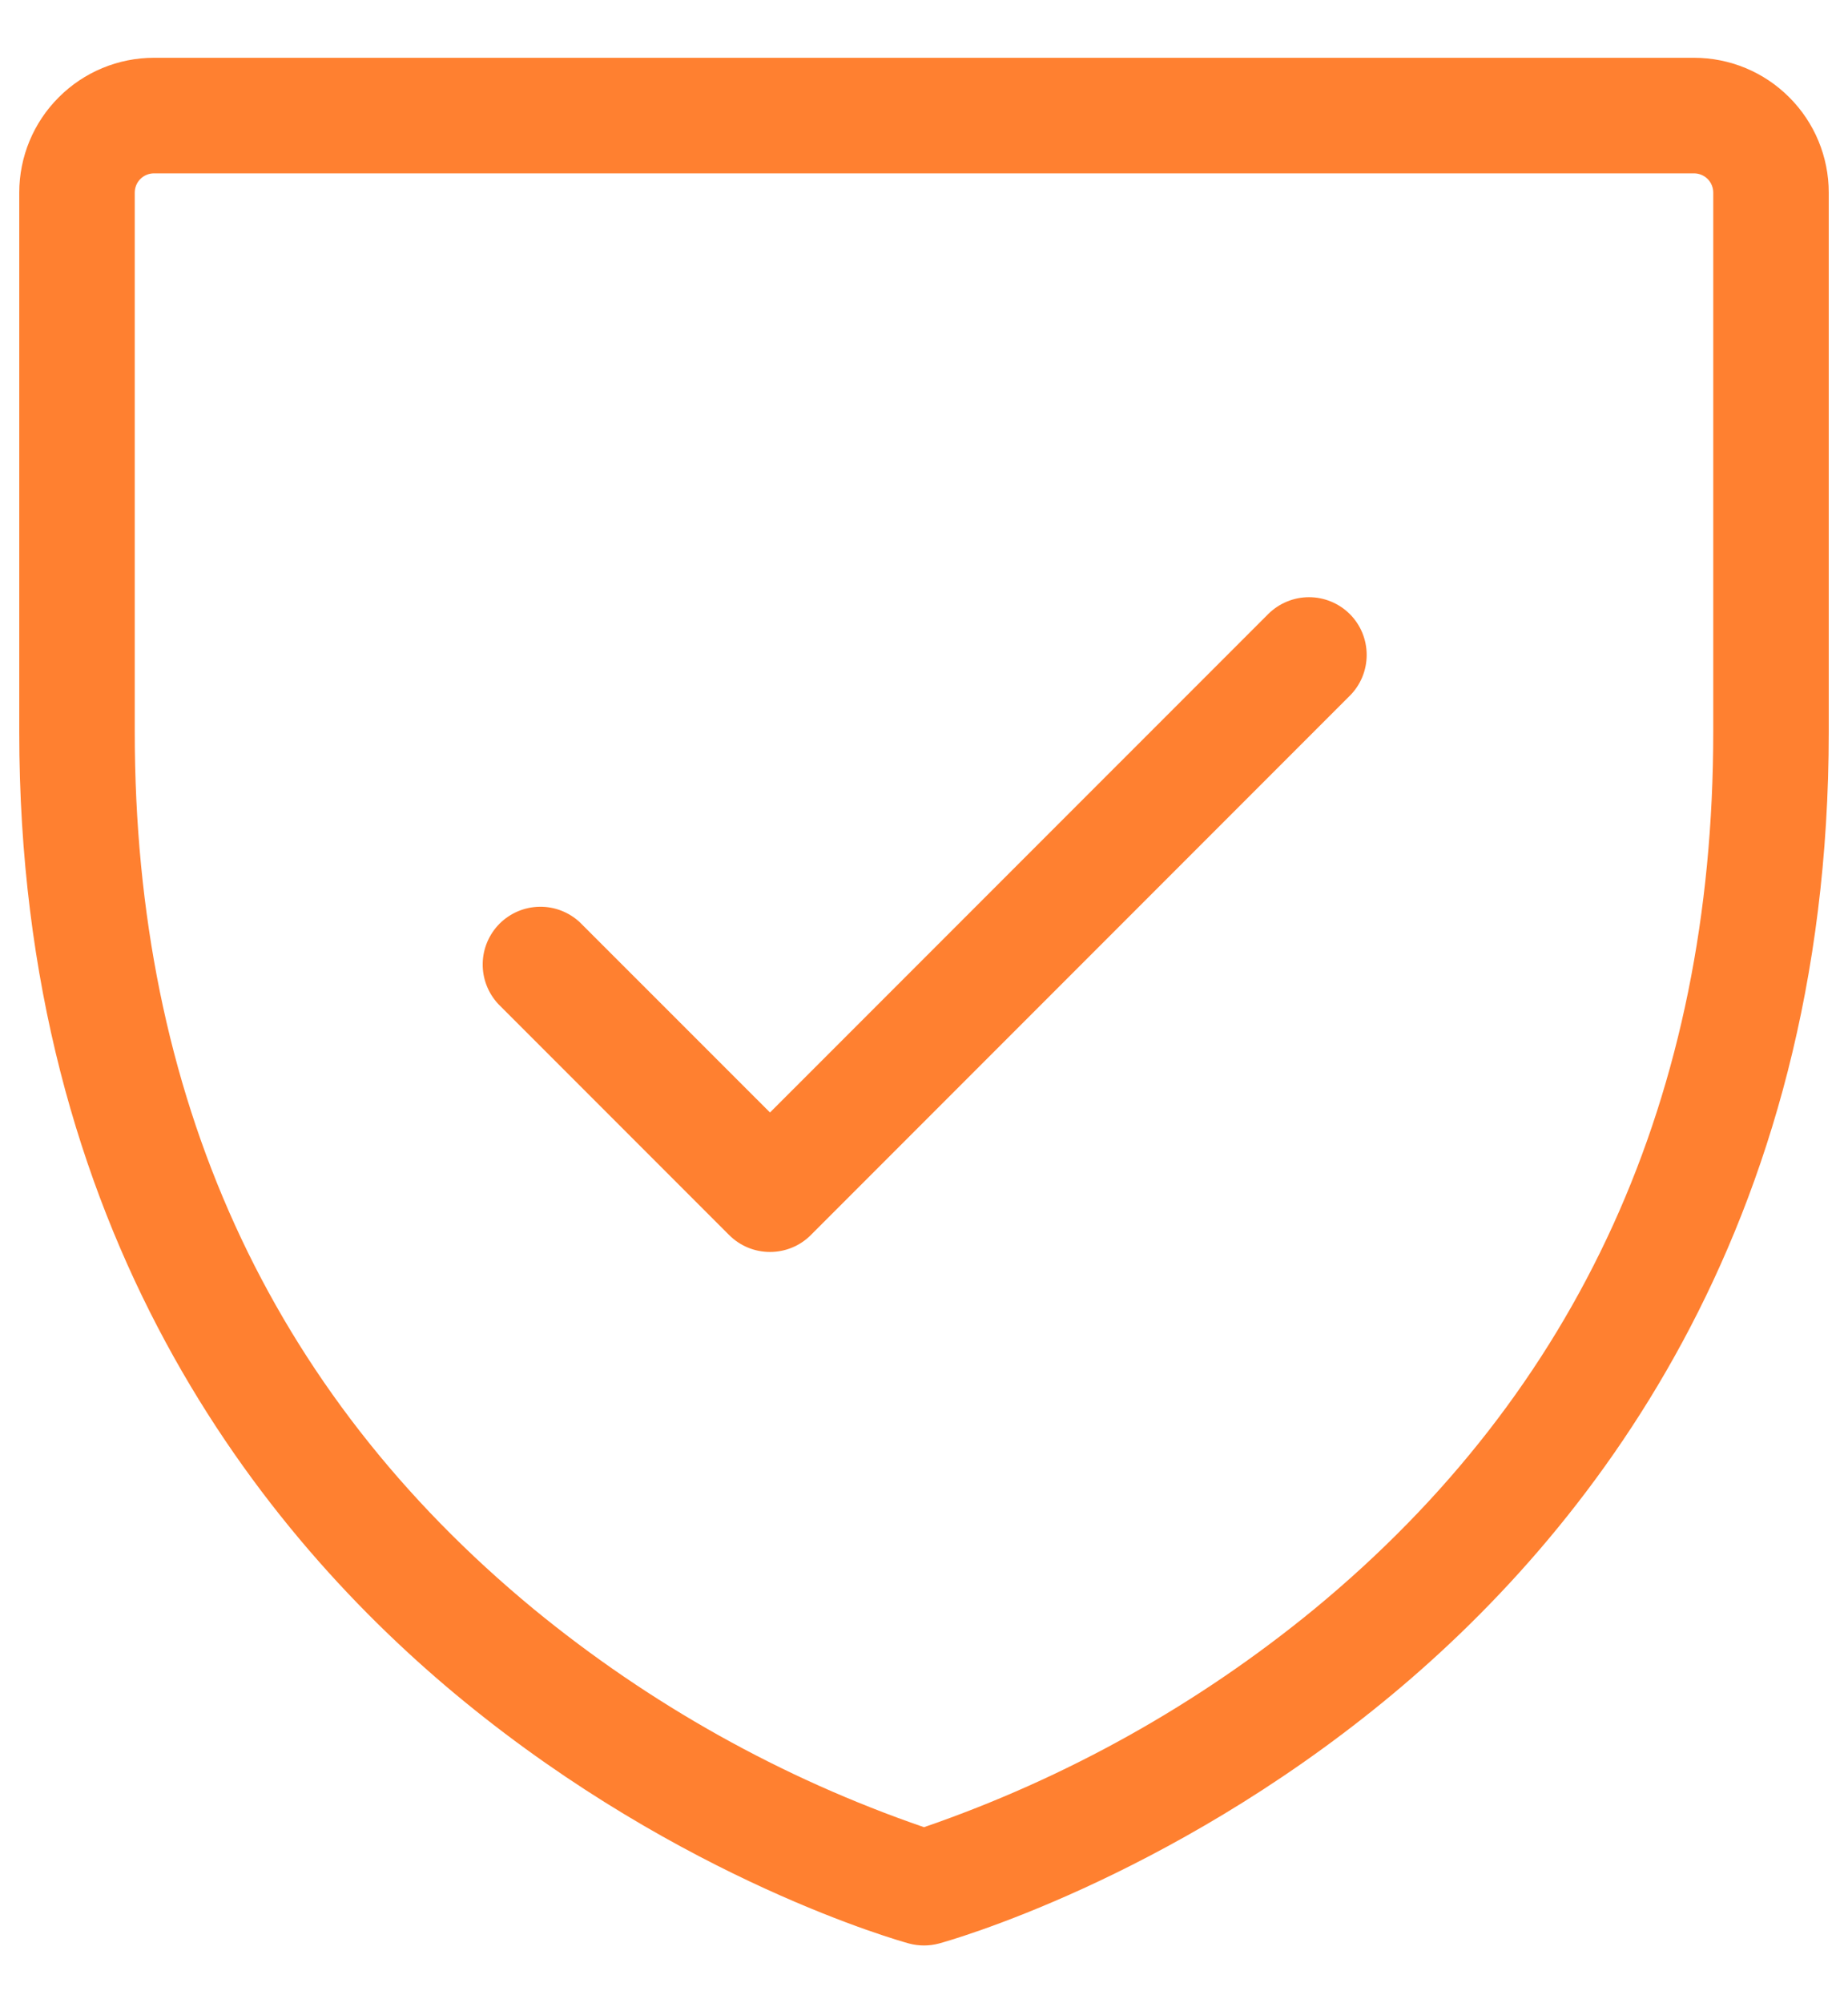 <?xml version="1.0" encoding="UTF-8"?>
<svg xmlns="http://www.w3.org/2000/svg" width="24" height="26" viewBox="0 0 24 26" fill="none">
  <path d="M22 0.75H2C1.536 0.75 1.091 0.934 0.763 1.263C0.434 1.591 0.25 2.036 0.25 2.5V9.5C0.25 15.992 3.39 19.925 6.025 22.08C8.866 24.405 11.684 25.191 11.803 25.224C11.932 25.259 12.068 25.259 12.197 25.224C12.316 25.191 15.134 24.405 17.975 22.08C20.61 19.925 23.75 15.992 23.75 9.5V2.5C23.75 2.036 23.566 1.591 23.237 1.263C22.909 0.934 22.464 0.75 22 0.75ZM22.25 9.5C22.25 14.22 20.508 18.049 17.07 20.883C15.562 22.121 13.845 23.08 12 23.715C10.155 23.081 8.438 22.121 6.93 20.883C3.493 18.049 1.75 14.22 1.75 9.5V2.5C1.75 2.434 1.776 2.37 1.823 2.323C1.87 2.276 1.934 2.25 2 2.25H22C22.066 2.25 22.13 2.276 22.177 2.323C22.224 2.37 22.25 2.434 22.25 2.5V9.5ZM17.53 7.97C17.671 8.111 17.749 8.301 17.749 8.5C17.749 8.699 17.671 8.889 17.53 9.03L10.53 16.03C10.389 16.171 10.199 16.249 10 16.249C9.801 16.249 9.611 16.171 9.47 16.03L6.47 13.03C6.338 12.888 6.265 12.7 6.269 12.505C6.272 12.311 6.351 12.126 6.488 11.988C6.626 11.851 6.811 11.772 7.005 11.769C7.2 11.765 7.388 11.838 7.53 11.97L10 14.439L16.47 7.97C16.611 7.83 16.801 7.751 17 7.751C17.199 7.751 17.389 7.83 17.53 7.97Z" fill="#FF8030"></path>
</svg>
